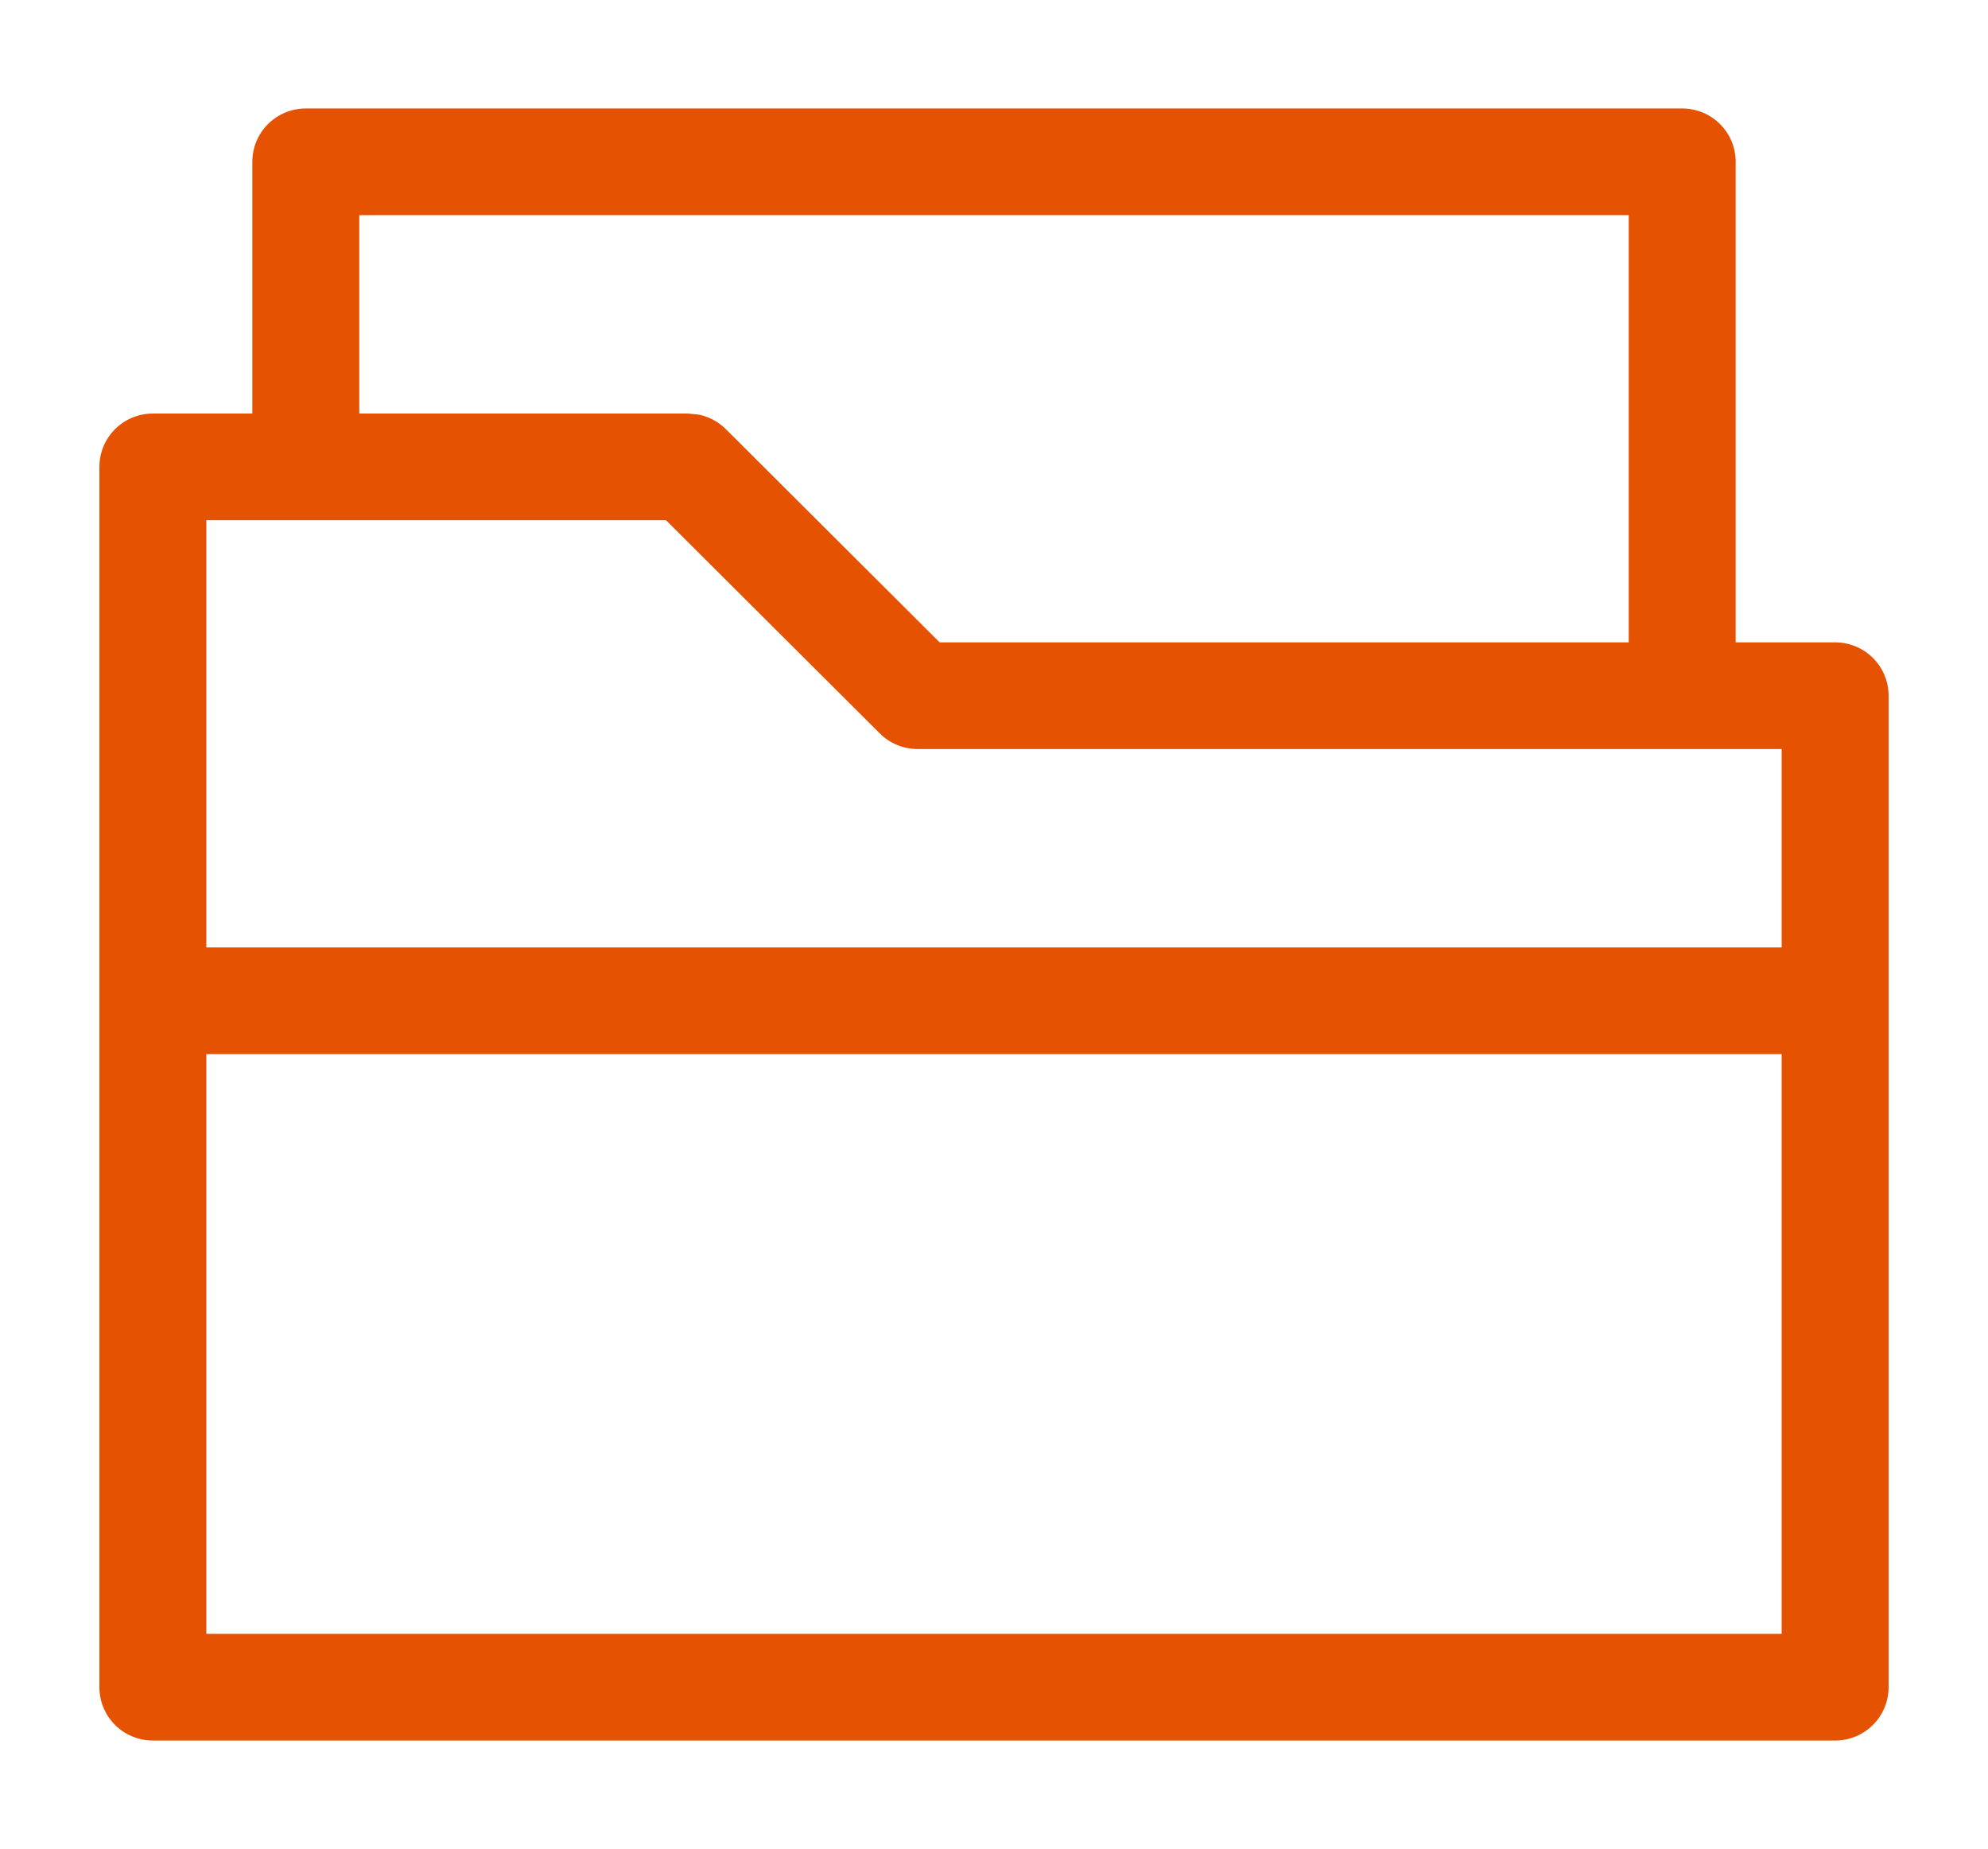 <svg width="200" height="186" viewBox="0 0 200 186" fill="none" xmlns="http://www.w3.org/2000/svg">
<path d="M169.235 10.912C172.209 10.912 174.614 13.311 174.614 16.277V64.618H184.621C187.595 64.618 190 67.017 190 69.983V169.723C190 172.689 187.595 175.088 184.621 175.088H15.379C12.405 175.088 10 172.689 10 169.723V46.966C10 44 12.405 41.601 15.379 41.601H25.386V16.277C25.386 13.311 27.791 10.912 30.765 10.912H169.235ZM20.758 164.359H179.242V106.037H20.758V164.359ZM20.758 95.308H179.242V75.348H92.307C90.879 75.348 89.516 74.781 88.506 73.774L67.005 52.331H20.758V95.308ZM36.144 41.601H69.229L70.281 41.706C71.316 41.912 72.272 42.419 73.03 43.175L94.531 64.618H163.856V21.641H36.144V41.601Z" fill="#E55302"/>
</svg>
